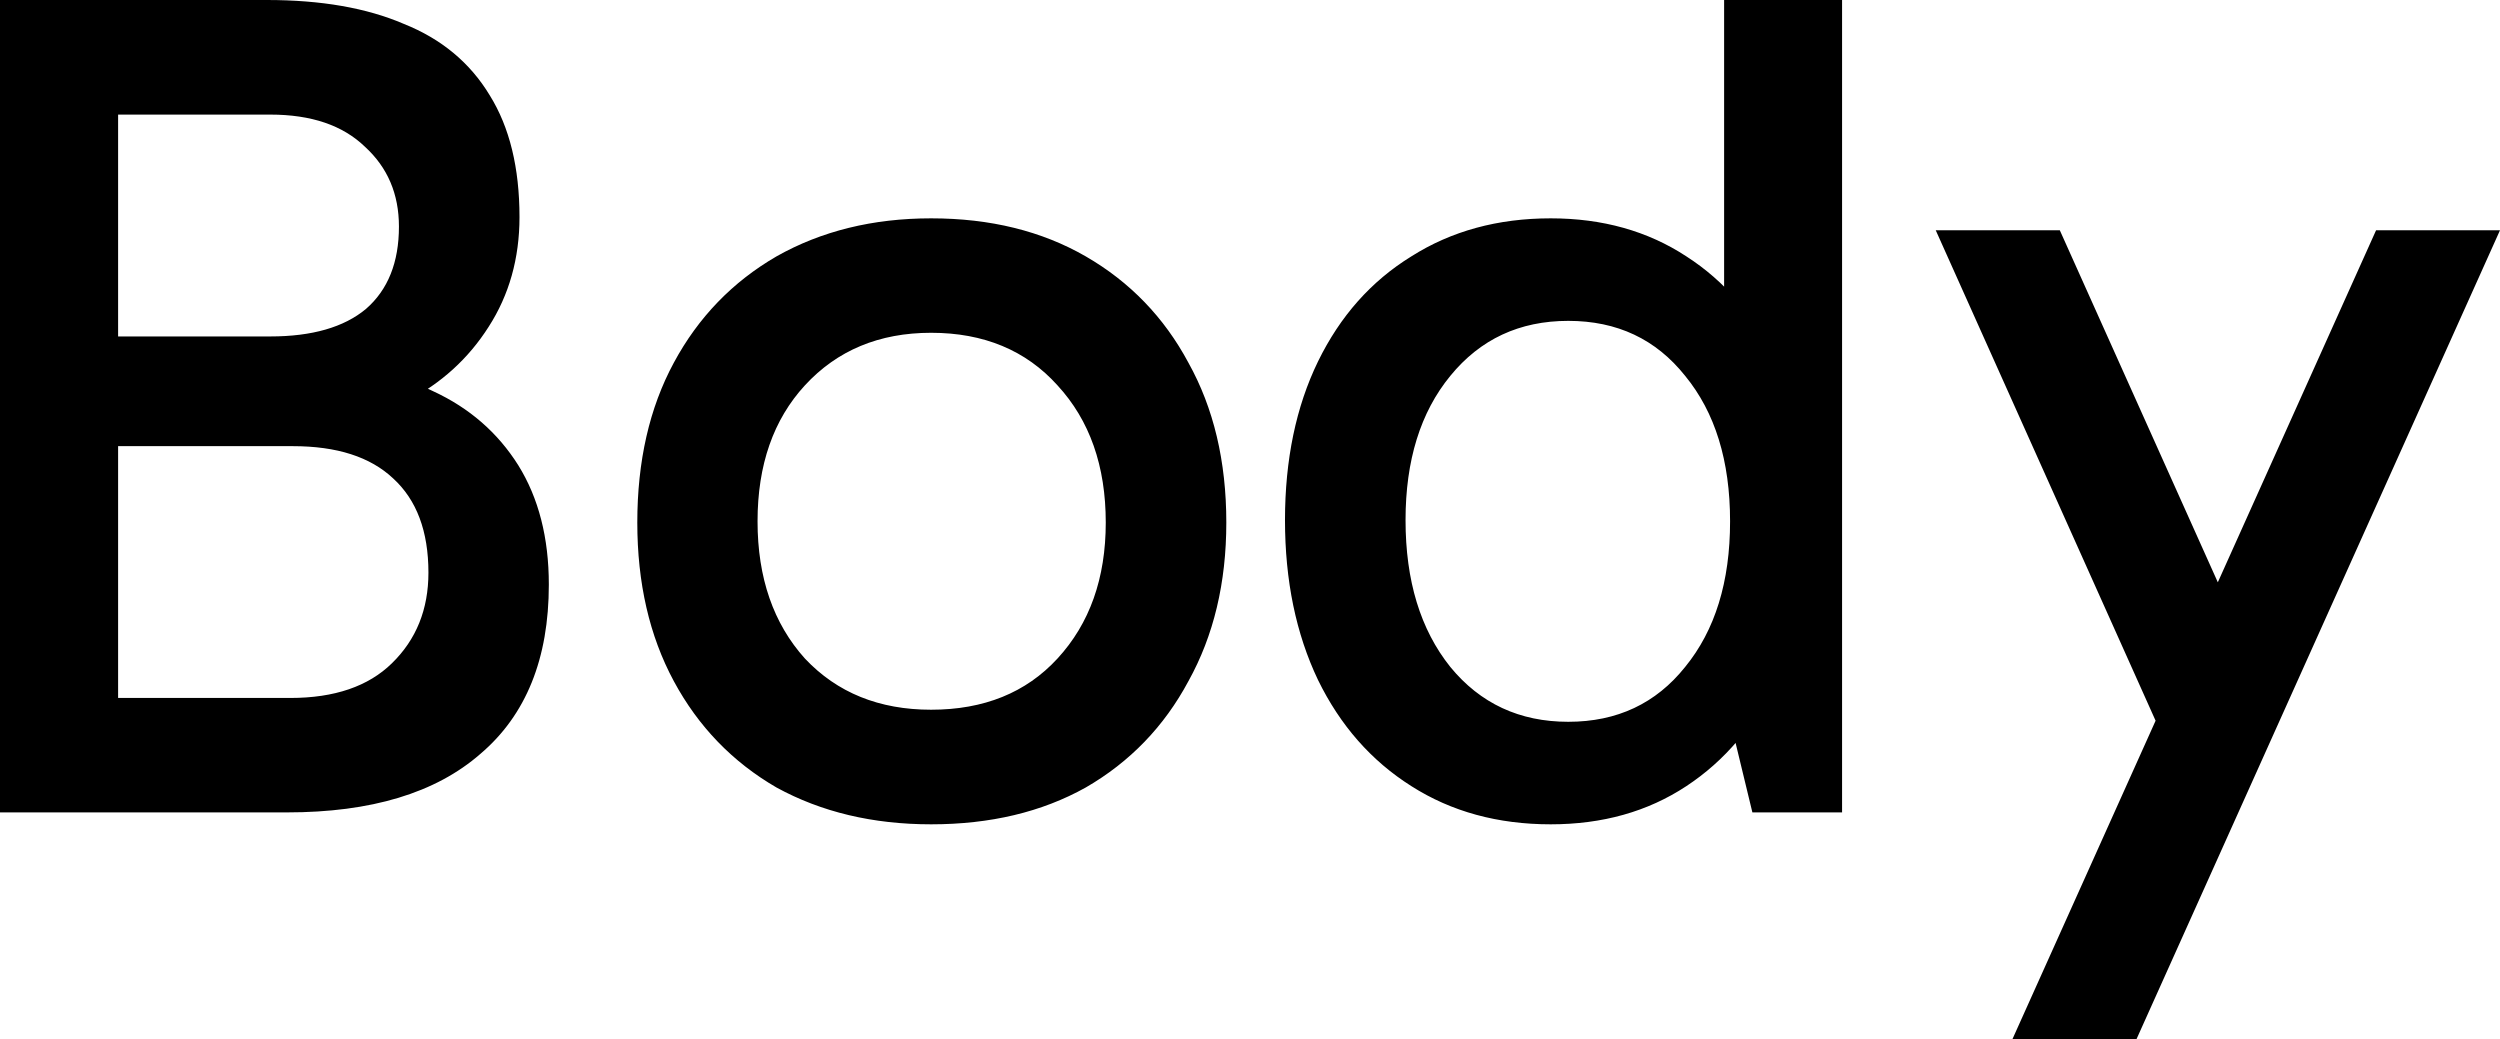 <?xml version="1.0" encoding="utf-8"?>
<svg xmlns="http://www.w3.org/2000/svg" fill="none" height="100%" overflow="visible" preserveAspectRatio="none" style="display: block;" viewBox="0 0 16.362 6.801" width="100%">
<path d="M0 5.317V0H1.746C2.102 0 2.4 0.052 2.642 0.156C2.89 0.255 3.077 0.411 3.206 0.625C3.335 0.833 3.4 1.098 3.4 1.421C3.4 1.691 3.332 1.931 3.198 2.139C3.065 2.348 2.887 2.509 2.665 2.624C2.449 2.738 2.215 2.795 1.963 2.795L2.017 2.389C2.331 2.389 2.604 2.447 2.836 2.561C3.072 2.67 3.258 2.832 3.392 3.045C3.525 3.259 3.592 3.519 3.592 3.826C3.592 4.31 3.443 4.68 3.144 4.934C2.851 5.19 2.429 5.317 1.878 5.317H0ZM0.773 0.492V4.77L0.464 4.568H1.901C2.189 4.568 2.411 4.492 2.565 4.341C2.725 4.185 2.804 3.987 2.804 3.748C2.804 3.477 2.727 3.272 2.573 3.131C2.423 2.99 2.205 2.92 1.916 2.92H0.464V2.202H1.769C2.042 2.202 2.251 2.142 2.395 2.022C2.539 1.897 2.611 1.717 2.611 1.483C2.611 1.27 2.537 1.096 2.388 0.96C2.243 0.82 2.037 0.75 1.769 0.75H0.495L0.773 0.492ZM6.094 5.395C5.713 5.395 5.376 5.315 5.082 5.154C4.794 4.987 4.57 4.755 4.41 4.458C4.25 4.161 4.171 3.815 4.171 3.42C4.171 3.019 4.25 2.67 4.41 2.374C4.57 2.077 4.794 1.845 5.082 1.678C5.376 1.512 5.713 1.429 6.094 1.429C6.481 1.429 6.818 1.512 7.106 1.678C7.395 1.845 7.619 2.077 7.778 2.374C7.943 2.67 8.026 3.019 8.026 3.42C8.026 3.815 7.943 4.161 7.778 4.458C7.619 4.755 7.395 4.987 7.106 5.154C6.818 5.315 6.481 5.395 6.094 5.395ZM6.094 4.645C6.439 4.645 6.715 4.534 6.921 4.31C7.132 4.081 7.237 3.784 7.237 3.42C7.237 3.05 7.132 2.751 6.921 2.522C6.715 2.293 6.439 2.178 6.094 2.178C5.754 2.178 5.479 2.293 5.268 2.522C5.062 2.746 4.958 3.042 4.958 3.412C4.958 3.782 5.062 4.081 5.268 4.31C5.479 4.534 5.754 4.645 6.094 4.645ZM10.149 5.395C9.803 5.395 9.499 5.312 9.237 5.145C8.974 4.979 8.771 4.747 8.626 4.45C8.482 4.148 8.41 3.8 8.41 3.404C8.41 3.009 8.482 2.662 8.626 2.366C8.771 2.069 8.974 1.84 9.237 1.678C9.499 1.512 9.803 1.429 10.149 1.429C10.488 1.429 10.784 1.512 11.037 1.678C11.289 1.84 11.485 2.069 11.624 2.366C11.768 2.662 11.84 3.009 11.84 3.404C11.84 3.8 11.768 4.148 11.624 4.45C11.485 4.747 11.289 4.979 11.037 5.145C10.784 5.312 10.488 5.395 10.149 5.395ZM10.264 4.724C10.584 4.724 10.838 4.604 11.029 4.365C11.225 4.125 11.323 3.808 11.323 3.412C11.323 3.016 11.225 2.699 11.029 2.46C10.838 2.22 10.584 2.1 10.264 2.1C9.945 2.1 9.688 2.22 9.492 2.46C9.296 2.699 9.199 3.014 9.199 3.404C9.199 3.8 9.296 4.12 9.492 4.365C9.688 4.604 9.945 4.724 10.264 4.724ZM11.469 5.317L11.284 4.552H11.361V2.381H11.284V0H12.056V5.317H11.469ZM14.16 4.833L12.669 1.507H13.481L14.802 4.45L14.16 4.833ZM13.171 6.801L15.551 1.507H16.362L13.983 6.801H13.171Z" fill="black" id="Vector"/>
</svg>